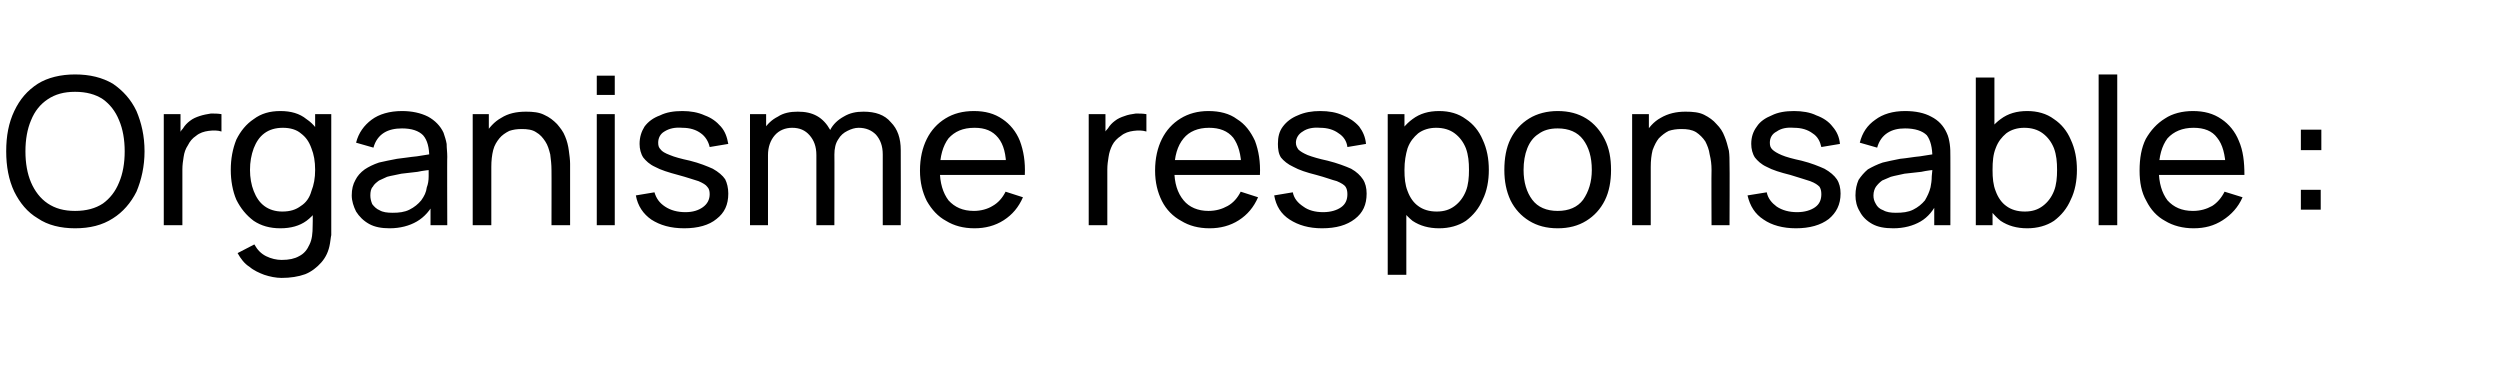 <?xml version="1.0" standalone="no"?><!DOCTYPE svg PUBLIC "-//W3C//DTD SVG 1.1//EN" "http://www.w3.org/Graphics/SVG/1.1/DTD/svg11.dtd"><svg xmlns="http://www.w3.org/2000/svg" version="1.1" width="403px" height="58.9px" viewBox="0 -1 403 58.9" style="top:-1px">  <desc>Organisme responsable :</desc>  <defs/>  <g id="Polygon42150">    <path d="M 12.1 35.8 C 9.8 35.8 7.7 35.3 6.1 34.2 C 4.4 33.2 3.2 31.7 2.3 29.9 C 1.4 28 1 25.8 1 23.4 C 1 20.9 1.4 18.8 2.3 16.9 C 3.2 15 4.4 13.6 6.1 12.5 C 7.7 11.5 9.8 11 12.1 11 C 14.5 11 16.5 11.5 18.2 12.5 C 19.8 13.6 21.1 15 22 16.9 C 22.8 18.8 23.3 20.9 23.3 23.4 C 23.3 25.8 22.8 28 22 29.9 C 21.1 31.7 19.8 33.2 18.2 34.2 C 16.5 35.3 14.5 35.8 12.1 35.8 Z M 12.1 33 C 13.9 33 15.4 32.6 16.6 31.8 C 17.7 31 18.6 29.9 19.2 28.4 C 19.8 27 20.1 25.3 20.1 23.4 C 20.1 21.5 19.8 19.8 19.2 18.4 C 18.6 16.9 17.7 15.8 16.6 15 C 15.4 14.2 13.9 13.8 12.1 13.8 C 10.3 13.8 8.9 14.2 7.7 15 C 6.5 15.8 5.6 16.9 5 18.4 C 4.4 19.8 4.1 21.5 4.1 23.4 C 4.1 25.3 4.4 27 5 28.4 C 5.6 29.8 6.5 31 7.7 31.8 C 8.9 32.6 10.3 33 12.1 33 Z M 26.4 35.3 L 26.4 17.4 L 29.1 17.4 L 29.1 21.8 C 29.1 21.8 28.65 21.19 28.7 21.2 C 28.9 20.6 29.1 20.1 29.5 19.7 C 29.8 19.2 30.2 18.8 30.6 18.5 C 31.1 18.1 31.6 17.9 32.2 17.7 C 32.8 17.5 33.4 17.4 34 17.3 C 34.6 17.3 35.1 17.3 35.7 17.4 C 35.7 17.4 35.7 20.2 35.7 20.2 C 35.1 20 34.4 20 33.6 20.1 C 32.9 20.2 32.2 20.4 31.6 20.9 C 31 21.3 30.6 21.8 30.3 22.4 C 29.9 23 29.7 23.6 29.6 24.3 C 29.5 24.9 29.4 25.6 29.4 26.3 C 29.41 26.34 29.4 35.3 29.4 35.3 L 26.4 35.3 Z M 45.4 43.8 C 44.5 43.8 43.5 43.6 42.6 43.3 C 41.8 43 40.9 42.6 40.2 42 C 39.4 41.5 38.8 40.7 38.3 39.8 C 38.3 39.8 41 38.4 41 38.4 C 41.5 39.3 42.1 39.9 42.9 40.3 C 43.7 40.7 44.6 40.9 45.4 40.9 C 46.6 40.9 47.5 40.7 48.2 40.3 C 49 39.9 49.5 39.3 49.9 38.4 C 50.3 37.6 50.4 36.6 50.4 35.4 C 50.44 35.4 50.4 30.5 50.4 30.5 L 50.8 30.5 L 50.8 17.4 L 53.4 17.4 C 53.4 17.4 53.4 35.43 53.4 35.4 C 53.4 35.9 53.4 36.4 53.4 36.9 C 53.3 37.3 53.3 37.7 53.2 38.2 C 53 39.5 52.5 40.5 51.8 41.3 C 51.1 42.1 50.2 42.8 49.2 43.2 C 48.1 43.6 46.8 43.8 45.4 43.8 Z M 45.2 35.8 C 43.5 35.8 42.1 35.4 40.9 34.6 C 39.7 33.7 38.8 32.6 38.1 31.2 C 37.5 29.8 37.2 28.1 37.2 26.4 C 37.2 24.6 37.5 23 38.1 21.5 C 38.8 20.1 39.7 19 40.9 18.2 C 42.1 17.3 43.5 16.9 45.2 16.9 C 46.9 16.9 48.3 17.3 49.4 18.2 C 50.6 19 51.4 20.1 52 21.5 C 52.6 22.9 52.9 24.6 52.9 26.4 C 52.9 28.1 52.6 29.8 52 31.2 C 51.4 32.6 50.6 33.7 49.4 34.6 C 48.3 35.4 46.9 35.8 45.2 35.8 Z M 45.5 33.1 C 46.8 33.1 47.7 32.8 48.5 32.2 C 49.3 31.7 49.9 30.9 50.2 29.8 C 50.6 28.8 50.8 27.7 50.8 26.4 C 50.8 25 50.6 23.9 50.2 22.9 C 49.8 21.8 49.3 21.1 48.5 20.5 C 47.8 19.9 46.8 19.6 45.6 19.6 C 44.4 19.6 43.4 19.9 42.6 20.5 C 41.8 21.1 41.3 21.9 40.9 22.9 C 40.5 24 40.3 25.1 40.3 26.4 C 40.3 27.6 40.5 28.8 40.9 29.8 C 41.3 30.8 41.8 31.6 42.6 32.2 C 43.4 32.8 44.4 33.1 45.5 33.1 Z M 62.8 35.8 C 61.5 35.8 60.4 35.6 59.5 35.1 C 58.6 34.6 57.9 33.9 57.4 33.1 C 57 32.3 56.7 31.4 56.7 30.5 C 56.7 29.5 56.9 28.7 57.3 28 C 57.6 27.4 58.1 26.8 58.8 26.3 C 59.4 25.9 60.2 25.5 61.1 25.2 C 62 25 62.9 24.8 64 24.6 C 65 24.5 66.1 24.3 67.2 24.2 C 68.3 24 69.3 23.9 70.2 23.7 C 70.2 23.7 69.2 24.4 69.2 24.4 C 69.2 22.8 68.9 21.6 68.2 20.8 C 67.5 20.1 66.4 19.7 64.8 19.7 C 63.7 19.7 62.7 19.9 61.9 20.4 C 61.1 20.9 60.5 21.7 60.2 22.8 C 60.2 22.8 57.4 22 57.4 22 C 57.8 20.4 58.7 19.2 59.9 18.3 C 61.1 17.4 62.8 16.9 64.8 16.9 C 66.4 16.9 67.8 17.2 69 17.8 C 70.1 18.4 71 19.3 71.5 20.4 C 71.7 21 71.9 21.6 72 22.2 C 72 22.9 72.1 23.5 72.1 24.3 C 72.06 24.25 72.1 35.3 72.1 35.3 L 69.4 35.3 L 69.4 31 C 69.4 31 70.05 31.43 70.1 31.4 C 69.4 32.9 68.4 34 67.2 34.7 C 66 35.4 64.5 35.8 62.8 35.8 Z M 63.3 33.3 C 64.3 33.3 65.2 33.2 66 32.8 C 66.8 32.4 67.4 31.9 67.9 31.3 C 68.4 30.6 68.7 30 68.8 29.2 C 69 28.7 69.1 28.1 69.1 27.4 C 69.1 26.7 69.1 26.2 69.1 25.8 C 69.1 25.8 70.2 26.3 70.2 26.3 C 69.2 26.4 68.2 26.5 67.3 26.7 C 66.4 26.8 65.5 26.9 64.7 27 C 63.9 27.2 63.1 27.3 62.4 27.5 C 62 27.7 61.5 27.9 61.1 28.1 C 60.7 28.4 60.3 28.7 60.1 29.1 C 59.8 29.4 59.7 29.9 59.7 30.5 C 59.7 31 59.8 31.4 60 31.9 C 60.3 32.3 60.7 32.7 61.2 32.9 C 61.7 33.2 62.4 33.3 63.3 33.3 Z M 88.9 35.3 C 88.9 35.3 88.92 26.36 88.9 26.4 C 88.9 25.5 88.8 24.7 88.7 23.9 C 88.5 23.1 88.3 22.4 87.9 21.8 C 87.5 21.2 87.1 20.7 86.4 20.3 C 85.8 19.9 85 19.8 84.1 19.8 C 83.3 19.8 82.7 19.9 82.1 20.1 C 81.5 20.4 80.9 20.8 80.5 21.3 C 80.1 21.8 79.7 22.4 79.5 23.2 C 79.3 24 79.2 24.9 79.2 25.9 C 79.2 25.9 77.2 25.3 77.2 25.3 C 77.2 23.6 77.5 22.1 78.1 20.8 C 78.8 19.6 79.7 18.6 80.8 18 C 81.9 17.3 83.2 17 84.8 17 C 85.9 17 86.9 17.1 87.7 17.5 C 88.6 17.9 89.2 18.4 89.8 19 C 90.3 19.6 90.8 20.2 91.1 21 C 91.4 21.7 91.6 22.5 91.7 23.3 C 91.8 24 91.9 24.8 91.9 25.4 C 91.91 25.43 91.9 35.3 91.9 35.3 L 88.9 35.3 Z M 76.2 35.3 L 76.2 17.4 L 78.8 17.4 L 78.8 22.2 L 79.2 22.2 L 79.2 35.3 L 76.2 35.3 Z M 96.2 14.3 L 96.2 11.2 L 99.1 11.2 L 99.1 14.3 L 96.2 14.3 Z M 96.2 35.3 L 96.2 17.4 L 99.1 17.4 L 99.1 35.3 L 96.2 35.3 Z M 110.3 35.8 C 108.1 35.8 106.4 35.3 105 34.4 C 103.7 33.5 102.8 32.2 102.5 30.5 C 102.5 30.5 105.5 30 105.5 30 C 105.8 31 106.3 31.7 107.2 32.3 C 108.1 32.9 109.2 33.2 110.5 33.2 C 111.7 33.2 112.6 32.9 113.3 32.4 C 114 31.9 114.4 31.2 114.4 30.3 C 114.4 29.8 114.3 29.4 114 29.1 C 113.8 28.8 113.3 28.5 112.6 28.2 C 111.9 28 110.8 27.6 109.3 27.2 C 107.8 26.8 106.5 26.4 105.6 25.9 C 104.7 25.5 104.1 24.9 103.7 24.4 C 103.3 23.8 103.1 23 103.1 22.2 C 103.1 21.1 103.4 20.2 103.9 19.4 C 104.5 18.6 105.3 18 106.4 17.6 C 107.4 17.1 108.6 16.9 110 16.9 C 111.3 16.9 112.5 17.1 113.6 17.6 C 114.7 18 115.5 18.6 116.2 19.4 C 116.9 20.2 117.2 21.1 117.4 22.2 C 117.4 22.2 114.4 22.7 114.4 22.7 C 114.2 21.8 113.7 21 113 20.5 C 112.2 19.9 111.2 19.6 110 19.6 C 108.8 19.5 107.9 19.7 107.1 20.2 C 106.4 20.6 106.1 21.3 106.1 22 C 106.1 22.5 106.2 22.8 106.5 23.1 C 106.7 23.4 107.2 23.7 108 24 C 108.7 24.3 109.8 24.6 111.2 24.9 C 112.8 25.3 114 25.8 114.9 26.2 C 115.8 26.7 116.5 27.3 116.9 27.9 C 117.2 28.5 117.4 29.3 117.4 30.2 C 117.4 32 116.8 33.3 115.5 34.3 C 114.3 35.3 112.5 35.8 110.3 35.8 Z M 142.3 35.3 C 142.3 35.3 142.29 23.87 142.3 23.9 C 142.3 22.5 141.9 21.5 141.2 20.7 C 140.5 20 139.6 19.6 138.4 19.6 C 137.8 19.6 137.2 19.8 136.6 20.1 C 136 20.4 135.5 20.8 135.1 21.5 C 134.7 22.1 134.5 22.9 134.5 24 C 134.5 24 133 23.3 133 23.3 C 133 22.1 133.2 20.9 133.8 20 C 134.3 19 135.1 18.3 136 17.8 C 137 17.2 138 17 139.2 17 C 141.1 17 142.6 17.5 143.6 18.7 C 144.7 19.8 145.2 21.3 145.2 23.2 C 145.23 23.23 145.2 35.3 145.2 35.3 L 142.3 35.3 Z M 120.9 35.3 L 120.9 17.4 L 123.5 17.4 L 123.5 22.2 L 123.8 22.2 L 123.8 35.3 L 120.9 35.3 Z M 131.6 35.3 C 131.6 35.3 131.6 23.99 131.6 24 C 131.6 22.6 131.2 21.6 130.5 20.8 C 129.8 20 128.9 19.6 127.7 19.6 C 126.6 19.6 125.6 20 124.9 20.8 C 124.2 21.6 123.8 22.7 123.8 24 C 123.8 24 122.3 23 122.3 23 C 122.3 21.9 122.6 20.8 123.1 19.9 C 123.7 19 124.4 18.3 125.4 17.8 C 126.3 17.2 127.4 17 128.6 17 C 129.8 17 130.8 17.2 131.7 17.7 C 132.6 18.2 133.3 19 133.8 19.9 C 134.3 20.9 134.5 22 134.5 23.3 C 134.53 23.27 134.5 35.3 134.5 35.3 L 131.6 35.3 Z M 157.1 35.8 C 155.3 35.8 153.8 35.4 152.5 34.6 C 151.2 33.9 150.2 32.8 149.4 31.4 C 148.7 30 148.3 28.4 148.3 26.5 C 148.3 24.5 148.7 22.8 149.4 21.4 C 150.1 20 151.1 18.9 152.4 18.1 C 153.7 17.3 155.2 16.9 157 16.9 C 158.8 16.9 160.3 17.3 161.6 18.2 C 162.8 19 163.8 20.2 164.4 21.7 C 165 23.3 165.3 25.1 165.2 27.2 C 165.23 27.2 162.2 27.2 162.2 27.2 C 162.2 27.2 162.24 26.14 162.2 26.1 C 162.2 23.9 161.8 22.3 160.9 21.2 C 160 20.1 158.8 19.6 157.1 19.6 C 155.2 19.6 153.9 20.2 152.9 21.3 C 152 22.5 151.5 24.2 151.5 26.4 C 151.5 28.5 152 30.1 152.9 31.3 C 153.9 32.4 155.2 33 157 33 C 158.1 33 159.2 32.7 160 32.2 C 160.9 31.7 161.6 30.9 162.1 29.9 C 162.1 29.9 164.9 30.8 164.9 30.8 C 164.2 32.4 163.2 33.6 161.8 34.5 C 160.4 35.4 158.8 35.8 157.1 35.8 Z M 150.5 27.2 L 150.5 24.8 L 163.7 24.8 L 163.7 27.2 L 150.5 27.2 Z M 175.5 35.3 L 175.5 17.4 L 178.2 17.4 L 178.2 21.8 C 178.2 21.8 177.73 21.19 177.7 21.2 C 177.9 20.6 178.2 20.1 178.6 19.7 C 178.9 19.2 179.3 18.8 179.7 18.5 C 180.2 18.1 180.7 17.9 181.3 17.7 C 181.8 17.5 182.4 17.4 183.1 17.3 C 183.7 17.3 184.2 17.3 184.8 17.4 C 184.8 17.4 184.8 20.2 184.8 20.2 C 184.1 20 183.5 20 182.7 20.1 C 182 20.2 181.3 20.4 180.7 20.9 C 180.1 21.3 179.6 21.8 179.3 22.4 C 179 23 178.8 23.6 178.7 24.3 C 178.6 24.9 178.5 25.6 178.5 26.3 C 178.49 26.34 178.5 35.3 178.5 35.3 L 175.5 35.3 Z M 195 35.8 C 193.2 35.8 191.7 35.4 190.4 34.6 C 189.1 33.9 188 32.8 187.3 31.4 C 186.6 30 186.2 28.4 186.2 26.5 C 186.2 24.5 186.6 22.8 187.3 21.4 C 188 20 189 18.9 190.3 18.1 C 191.6 17.3 193.1 16.9 194.8 16.9 C 196.6 16.9 198.2 17.3 199.4 18.2 C 200.7 19 201.6 20.2 202.3 21.7 C 202.9 23.3 203.2 25.1 203.1 27.2 C 203.09 27.2 200.1 27.2 200.1 27.2 C 200.1 27.2 200.11 26.14 200.1 26.1 C 200.1 23.9 199.6 22.3 198.8 21.2 C 197.9 20.1 196.6 19.6 194.9 19.6 C 193.1 19.6 191.7 20.2 190.8 21.3 C 189.8 22.5 189.3 24.2 189.3 26.4 C 189.3 28.5 189.8 30.1 190.8 31.3 C 191.7 32.4 193.1 33 194.8 33 C 196 33 197 32.7 197.9 32.2 C 198.8 31.7 199.5 30.9 200 29.9 C 200 29.9 202.8 30.8 202.8 30.8 C 202.1 32.4 201.1 33.6 199.7 34.5 C 198.3 35.4 196.7 35.8 195 35.8 Z M 188.3 27.2 L 188.3 24.8 L 201.6 24.8 L 201.6 27.2 L 188.3 27.2 Z M 213.1 35.8 C 211 35.8 209.3 35.3 207.9 34.4 C 206.5 33.5 205.7 32.2 205.4 30.5 C 205.4 30.5 208.4 30 208.4 30 C 208.6 31 209.2 31.7 210.1 32.3 C 210.9 32.9 212 33.2 213.3 33.2 C 214.5 33.2 215.5 32.9 216.2 32.4 C 216.9 31.9 217.2 31.2 217.2 30.3 C 217.2 29.8 217.1 29.4 216.9 29.1 C 216.7 28.8 216.2 28.5 215.5 28.2 C 214.7 28 213.7 27.6 212.2 27.2 C 210.6 26.8 209.4 26.4 208.5 25.9 C 207.6 25.5 206.9 24.9 206.5 24.4 C 206.1 23.8 206 23 206 22.2 C 206 21.1 206.2 20.2 206.8 19.4 C 207.4 18.6 208.2 18 209.2 17.6 C 210.3 17.1 211.5 16.9 212.8 16.9 C 214.2 16.9 215.4 17.1 216.5 17.6 C 217.5 18 218.4 18.6 219.1 19.4 C 219.7 20.2 220.1 21.1 220.2 22.2 C 220.2 22.2 217.2 22.7 217.2 22.7 C 217.1 21.8 216.6 21 215.8 20.5 C 215 19.9 214 19.6 212.8 19.6 C 211.7 19.5 210.7 19.7 210 20.2 C 209.3 20.6 208.9 21.3 208.9 22 C 208.9 22.5 209.1 22.8 209.3 23.1 C 209.6 23.4 210.1 23.7 210.8 24 C 211.6 24.3 212.6 24.6 214 24.9 C 215.6 25.3 216.9 25.8 217.8 26.2 C 218.7 26.7 219.3 27.3 219.7 27.9 C 220.1 28.5 220.3 29.3 220.3 30.2 C 220.3 32 219.7 33.3 218.4 34.3 C 217.1 35.3 215.4 35.8 213.1 35.8 Z M 232 35.8 C 230.3 35.8 228.9 35.4 227.7 34.6 C 226.6 33.7 225.7 32.6 225.1 31.2 C 224.5 29.8 224.2 28.1 224.2 26.4 C 224.2 24.6 224.5 22.9 225.1 21.5 C 225.7 20.1 226.6 19 227.7 18.2 C 228.9 17.3 230.3 16.9 232 16.9 C 233.6 16.9 235.1 17.3 236.3 18.2 C 237.5 19 238.4 20.1 239 21.5 C 239.7 23 240 24.6 240 26.4 C 240 28.1 239.7 29.8 239 31.2 C 238.4 32.6 237.5 33.7 236.3 34.6 C 235.1 35.4 233.6 35.8 232 35.8 Z M 223.7 43.3 L 223.7 17.4 L 226.4 17.4 L 226.4 30.6 L 226.7 30.6 L 226.7 43.3 L 223.7 43.3 Z M 231.6 33.1 C 232.8 33.1 233.7 32.8 234.5 32.2 C 235.3 31.6 235.9 30.8 236.3 29.8 C 236.7 28.8 236.8 27.6 236.8 26.4 C 236.8 25.1 236.7 24 236.3 22.9 C 235.9 21.9 235.3 21.1 234.5 20.5 C 233.7 19.9 232.7 19.6 231.5 19.6 C 230.4 19.6 229.4 19.9 228.6 20.5 C 227.9 21.1 227.3 21.8 226.9 22.9 C 226.6 23.9 226.4 25 226.4 26.4 C 226.4 27.7 226.5 28.8 226.9 29.8 C 227.3 30.9 227.9 31.7 228.6 32.2 C 229.4 32.8 230.4 33.1 231.6 33.1 Z M 251.1 35.8 C 249.3 35.8 247.8 35.4 246.5 34.6 C 245.2 33.8 244.2 32.7 243.5 31.3 C 242.8 29.8 242.5 28.2 242.5 26.4 C 242.5 24.5 242.8 22.8 243.5 21.4 C 244.2 20 245.2 18.9 246.5 18.1 C 247.8 17.3 249.4 16.9 251.1 16.9 C 252.9 16.9 254.4 17.3 255.7 18.1 C 257 18.9 258 20.1 258.7 21.5 C 259.4 22.9 259.7 24.5 259.7 26.4 C 259.7 28.2 259.4 29.9 258.7 31.3 C 258 32.7 257 33.8 255.7 34.6 C 254.4 35.4 252.9 35.8 251.1 35.8 Z M 251.1 33 C 252.9 33 254.3 32.4 255.2 31.2 C 256.1 29.9 256.6 28.3 256.6 26.4 C 256.6 24.3 256.1 22.7 255.2 21.5 C 254.3 20.3 252.9 19.7 251.1 19.7 C 249.8 19.7 248.8 20 248 20.6 C 247.2 21.1 246.6 21.9 246.2 22.9 C 245.8 23.9 245.6 25.1 245.6 26.4 C 245.6 28.4 246.1 30 247 31.2 C 247.9 32.4 249.3 33 251.1 33 Z M 275.9 35.3 C 275.9 35.3 275.86 26.36 275.9 26.4 C 275.9 25.5 275.8 24.7 275.6 23.9 C 275.5 23.1 275.2 22.4 274.9 21.8 C 274.5 21.2 274 20.7 273.4 20.3 C 272.7 19.9 272 19.8 271 19.8 C 270.3 19.8 269.6 19.9 269 20.1 C 268.4 20.4 267.9 20.8 267.4 21.3 C 267 21.8 266.7 22.4 266.4 23.2 C 266.2 24 266.1 24.9 266.1 25.9 C 266.1 25.9 264.1 25.3 264.1 25.3 C 264.1 23.6 264.5 22.1 265.1 20.8 C 265.7 19.6 266.6 18.6 267.7 18 C 268.9 17.3 270.2 17 271.7 17 C 272.9 17 273.9 17.1 274.7 17.5 C 275.5 17.9 276.2 18.4 276.7 19 C 277.3 19.6 277.7 20.2 278 21 C 278.3 21.7 278.5 22.5 278.7 23.3 C 278.8 24 278.8 24.8 278.8 25.4 C 278.84 25.43 278.8 35.3 278.8 35.3 L 275.9 35.3 Z M 263.1 35.3 L 263.1 17.4 L 265.8 17.4 L 265.8 22.2 L 266.1 22.2 L 266.1 35.3 L 263.1 35.3 Z M 289.5 35.8 C 287.4 35.8 285.6 35.3 284.3 34.4 C 282.9 33.5 282.1 32.2 281.7 30.5 C 281.7 30.5 284.8 30 284.8 30 C 285 31 285.6 31.7 286.4 32.3 C 287.3 32.9 288.4 33.2 289.7 33.2 C 290.9 33.2 291.9 32.9 292.6 32.4 C 293.3 31.9 293.6 31.2 293.6 30.3 C 293.6 29.8 293.5 29.4 293.3 29.1 C 293 28.8 292.6 28.5 291.8 28.2 C 291.1 28 290 27.6 288.6 27.2 C 287 26.8 285.7 26.4 284.8 25.9 C 283.9 25.5 283.3 24.9 282.9 24.4 C 282.5 23.8 282.3 23 282.3 22.2 C 282.3 21.1 282.6 20.2 283.2 19.4 C 283.7 18.6 284.6 18 285.6 17.6 C 286.6 17.1 287.8 16.9 289.2 16.9 C 290.5 16.9 291.8 17.1 292.8 17.6 C 293.9 18 294.8 18.6 295.4 19.4 C 296.1 20.2 296.5 21.1 296.6 22.2 C 296.6 22.2 293.6 22.7 293.6 22.7 C 293.4 21.8 293 21 292.2 20.5 C 291.4 19.9 290.4 19.6 289.2 19.6 C 288 19.5 287.1 19.7 286.4 20.2 C 285.6 20.6 285.3 21.3 285.3 22 C 285.3 22.5 285.4 22.8 285.7 23.1 C 286 23.4 286.5 23.7 287.2 24 C 287.9 24.3 289 24.6 290.4 24.9 C 292 25.3 293.2 25.8 294.1 26.2 C 295 26.7 295.7 27.3 296.1 27.9 C 296.5 28.5 296.7 29.3 296.7 30.2 C 296.7 32 296 33.3 294.8 34.3 C 293.5 35.3 291.7 35.8 289.5 35.8 Z M 305.2 35.8 C 303.8 35.8 302.7 35.6 301.8 35.1 C 300.9 34.6 300.2 33.9 299.8 33.1 C 299.3 32.3 299.1 31.4 299.1 30.5 C 299.1 29.5 299.3 28.7 299.6 28 C 300 27.4 300.5 26.8 301.1 26.3 C 301.8 25.9 302.6 25.5 303.5 25.2 C 304.3 25 305.3 24.8 306.3 24.6 C 307.4 24.5 308.4 24.3 309.5 24.2 C 310.6 24 311.6 23.9 312.6 23.7 C 312.6 23.7 311.5 24.4 311.5 24.4 C 311.5 22.8 311.2 21.6 310.6 20.8 C 309.9 20.1 308.7 19.7 307.1 19.7 C 306 19.7 305.1 19.9 304.3 20.4 C 303.5 20.9 302.9 21.7 302.6 22.8 C 302.6 22.8 299.8 22 299.8 22 C 300.2 20.4 301 19.2 302.3 18.3 C 303.5 17.4 305.1 16.9 307.1 16.9 C 308.8 16.9 310.2 17.2 311.3 17.8 C 312.5 18.4 313.3 19.3 313.8 20.4 C 314.1 21 314.2 21.6 314.3 22.2 C 314.4 22.9 314.4 23.5 314.4 24.3 C 314.41 24.25 314.4 35.3 314.4 35.3 L 311.8 35.3 L 311.8 31 C 311.8 31 312.41 31.43 312.4 31.4 C 311.7 32.9 310.8 34 309.6 34.7 C 308.4 35.4 306.9 35.8 305.2 35.8 Z M 305.6 33.3 C 306.7 33.3 307.6 33.2 308.4 32.8 C 309.2 32.4 309.8 31.9 310.3 31.3 C 310.7 30.6 311 30 311.2 29.2 C 311.3 28.7 311.4 28.1 311.4 27.4 C 311.5 26.7 311.5 26.2 311.5 25.8 C 311.5 25.8 312.5 26.3 312.5 26.3 C 311.5 26.4 310.6 26.5 309.7 26.7 C 308.7 26.8 307.9 26.9 307 27 C 306.2 27.2 305.5 27.3 304.8 27.5 C 304.3 27.7 303.9 27.9 303.4 28.1 C 303 28.4 302.7 28.7 302.4 29.1 C 302.2 29.4 302 29.9 302 30.5 C 302 31 302.1 31.4 302.4 31.9 C 302.6 32.3 303 32.7 303.6 32.9 C 304.1 33.2 304.8 33.3 305.6 33.3 Z M 326.8 35.8 C 325.1 35.8 323.7 35.4 322.5 34.6 C 321.4 33.7 320.5 32.6 319.9 31.2 C 319.3 29.8 319 28.1 319 26.4 C 319 24.6 319.3 22.9 319.9 21.5 C 320.5 20.1 321.4 19 322.5 18.2 C 323.7 17.3 325.1 16.9 326.8 16.9 C 328.4 16.9 329.9 17.3 331.1 18.2 C 332.3 19 333.2 20.1 333.8 21.5 C 334.5 23 334.8 24.6 334.8 26.4 C 334.8 28.1 334.5 29.8 333.8 31.2 C 333.2 32.6 332.3 33.7 331.1 34.6 C 329.9 35.4 328.4 35.8 326.8 35.8 Z M 318.5 35.3 L 318.5 11.5 L 321.5 11.5 L 321.5 22.1 L 321.2 22.1 L 321.2 35.3 L 318.5 35.3 Z M 326.4 33.1 C 327.6 33.1 328.5 32.8 329.3 32.2 C 330.1 31.6 330.7 30.8 331.1 29.8 C 331.5 28.8 331.6 27.6 331.6 26.4 C 331.6 25.1 331.5 24 331.1 22.9 C 330.7 21.9 330.1 21.1 329.3 20.5 C 328.5 19.9 327.5 19.6 326.3 19.6 C 325.2 19.6 324.2 19.9 323.4 20.5 C 322.7 21.1 322.1 21.8 321.7 22.9 C 321.3 23.9 321.2 25 321.2 26.4 C 321.2 27.7 321.3 28.8 321.7 29.8 C 322.1 30.9 322.7 31.7 323.4 32.2 C 324.2 32.8 325.2 33.1 326.4 33.1 Z M 338.3 35.3 L 338.3 11 L 341.3 11 L 341.3 35.3 L 338.3 35.3 Z M 353.6 35.8 C 351.9 35.8 350.3 35.4 349 34.6 C 347.7 33.9 346.7 32.8 346 31.4 C 345.2 30 344.9 28.4 344.9 26.5 C 344.9 24.5 345.2 22.8 345.9 21.4 C 346.7 20 347.7 18.9 349 18.1 C 350.2 17.3 351.8 16.9 353.5 16.9 C 355.3 16.9 356.8 17.3 358.1 18.2 C 359.3 19 360.3 20.2 360.9 21.7 C 361.6 23.3 361.8 25.1 361.8 27.2 C 361.75 27.2 358.8 27.2 358.8 27.2 C 358.8 27.2 358.77 26.14 358.8 26.1 C 358.7 23.9 358.3 22.3 357.4 21.2 C 356.6 20.1 355.3 19.6 353.6 19.6 C 351.8 19.6 350.4 20.2 349.4 21.3 C 348.5 22.5 348 24.2 348 26.4 C 348 28.5 348.5 30.1 349.4 31.3 C 350.4 32.4 351.7 33 353.5 33 C 354.7 33 355.7 32.7 356.6 32.2 C 357.4 31.7 358.1 30.9 358.6 29.9 C 358.6 29.9 361.5 30.8 361.5 30.8 C 360.8 32.4 359.7 33.6 358.3 34.5 C 356.9 35.4 355.4 35.8 353.6 35.8 Z M 347 27.2 L 347 24.8 L 360.2 24.8 L 360.2 27.2 L 347 27.2 Z M 370.9 32.8 L 370.9 29.6 L 374.1 29.6 L 374.1 32.8 L 370.9 32.8 Z M 370.9 23.2 L 370.9 19.9 L 374.2 19.9 L 374.2 23.2 L 370.9 23.2 Z " stroke="none" fill="#000"/>  </g></svg>